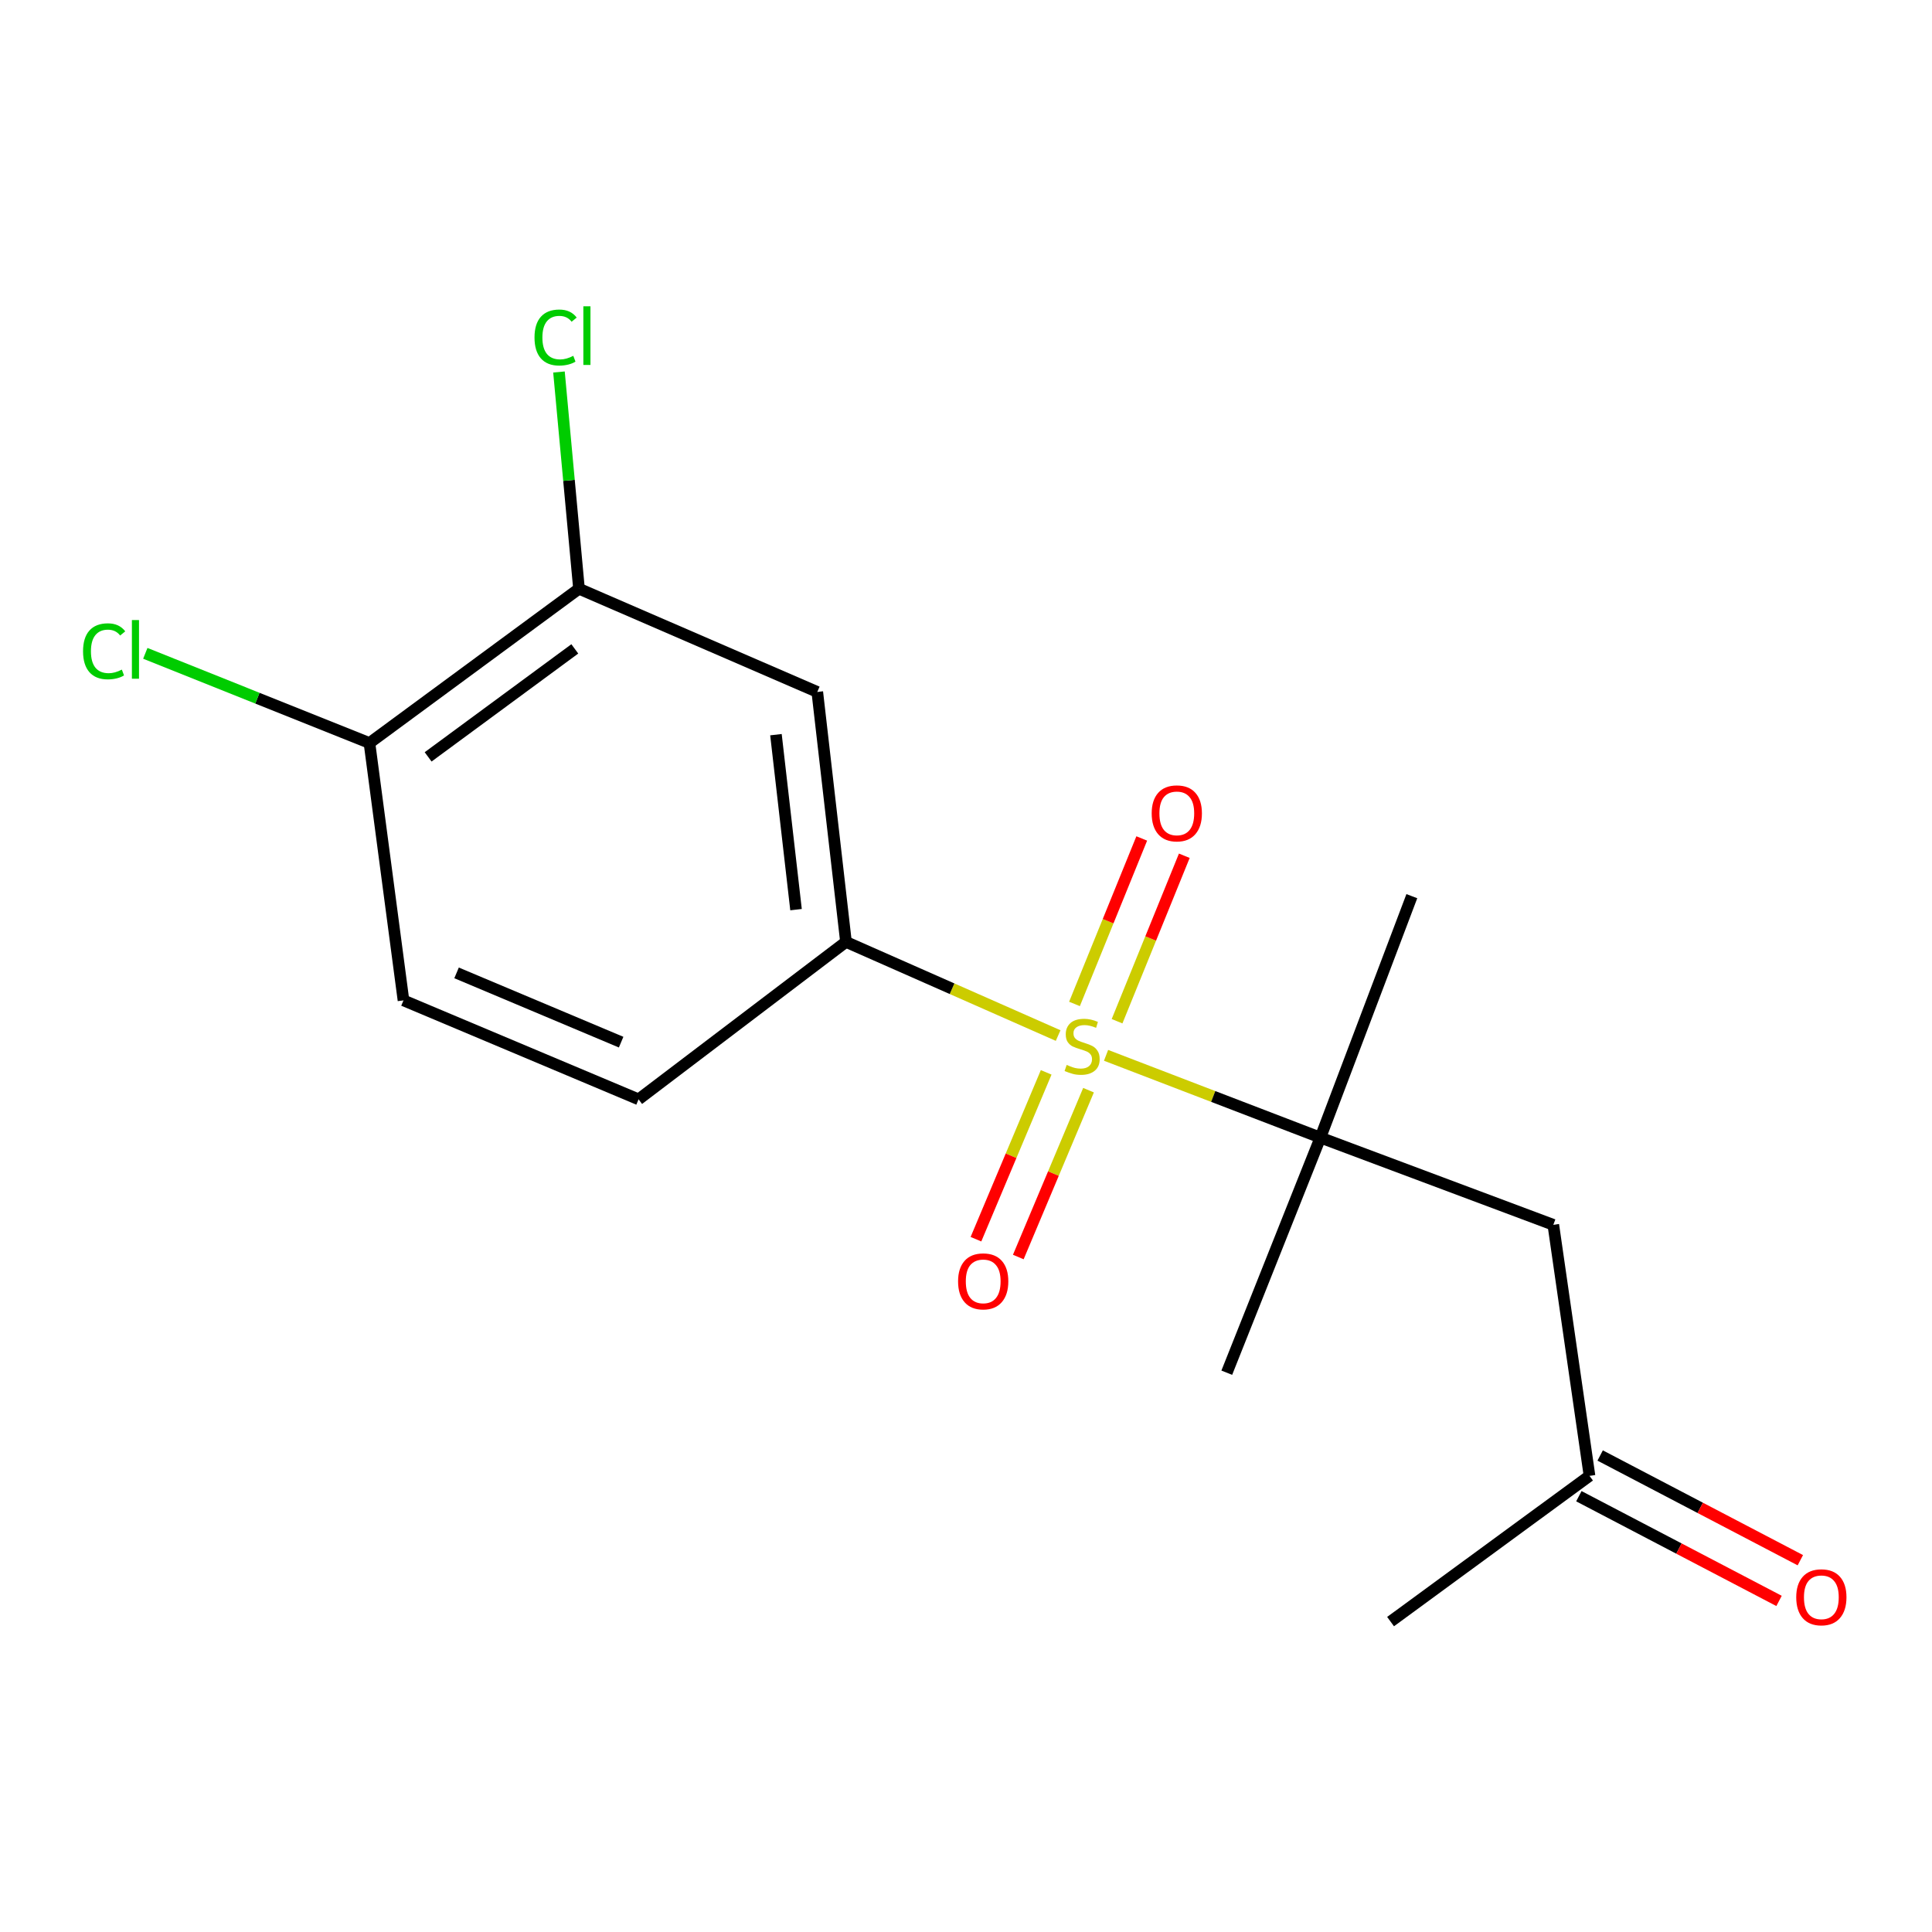<?xml version='1.0' encoding='iso-8859-1'?>
<svg version='1.1' baseProfile='full'
              xmlns='http://www.w3.org/2000/svg'
                      xmlns:rdkit='http://www.rdkit.org/xml'
                      xmlns:xlink='http://www.w3.org/1999/xlink'
                  xml:space='preserve'
width='1000px' height='1000px' viewBox='0 0 1000 1000'>
<!-- END OF HEADER -->
<rect style='opacity:1.0;fill:#FFFFFF;stroke:none' width='1000' height='1000' x='0' y='0'> </rect>
<path class='bond-0' d='M 572.492,546.237 L 627.959,567.528' style='fill:none;fill-rule:evenodd;stroke:#CCCC00;stroke-width:6px;stroke-linecap:butt;stroke-linejoin:miter;stroke-opacity:1' />
<path class='bond-0' d='M 627.959,567.528 L 683.426,588.82' style='fill:none;fill-rule:evenodd;stroke:#000000;stroke-width:6px;stroke-linecap:butt;stroke-linejoin:miter;stroke-opacity:1' />
<path class='bond-1' d='M 547.689,536.001 L 492.783,511.764' style='fill:none;fill-rule:evenodd;stroke:#CCCC00;stroke-width:6px;stroke-linecap:butt;stroke-linejoin:miter;stroke-opacity:1' />
<path class='bond-1' d='M 492.783,511.764 L 437.876,487.528' style='fill:none;fill-rule:evenodd;stroke:#000000;stroke-width:6px;stroke-linecap:butt;stroke-linejoin:miter;stroke-opacity:1' />
<path class='bond-5' d='M 541.498,555.051 L 523.325,598.23' style='fill:none;fill-rule:evenodd;stroke:#CCCC00;stroke-width:6px;stroke-linecap:butt;stroke-linejoin:miter;stroke-opacity:1' />
<path class='bond-5' d='M 523.325,598.23 L 505.151,641.409' style='fill:none;fill-rule:evenodd;stroke:#FF0000;stroke-width:6px;stroke-linecap:butt;stroke-linejoin:miter;stroke-opacity:1' />
<path class='bond-5' d='M 563.417,564.276 L 545.243,607.455' style='fill:none;fill-rule:evenodd;stroke:#CCCC00;stroke-width:6px;stroke-linecap:butt;stroke-linejoin:miter;stroke-opacity:1' />
<path class='bond-5' d='M 545.243,607.455 L 527.069,650.634' style='fill:none;fill-rule:evenodd;stroke:#FF0000;stroke-width:6px;stroke-linecap:butt;stroke-linejoin:miter;stroke-opacity:1' />
<path class='bond-6' d='M 578.186,528.587 L 595.591,485.762' style='fill:none;fill-rule:evenodd;stroke:#CCCC00;stroke-width:6px;stroke-linecap:butt;stroke-linejoin:miter;stroke-opacity:1' />
<path class='bond-6' d='M 595.591,485.762 L 612.996,442.937' style='fill:none;fill-rule:evenodd;stroke:#FF0000;stroke-width:6px;stroke-linecap:butt;stroke-linejoin:miter;stroke-opacity:1' />
<path class='bond-6' d='M 556.155,519.633 L 573.56,476.808' style='fill:none;fill-rule:evenodd;stroke:#CCCC00;stroke-width:6px;stroke-linecap:butt;stroke-linejoin:miter;stroke-opacity:1' />
<path class='bond-6' d='M 573.56,476.808 L 590.965,433.983' style='fill:none;fill-rule:evenodd;stroke:#FF0000;stroke-width:6px;stroke-linecap:butt;stroke-linejoin:miter;stroke-opacity:1' />
<path class='bond-3' d='M 683.426,588.82 L 803.994,633.964' style='fill:none;fill-rule:evenodd;stroke:#000000;stroke-width:6px;stroke-linecap:butt;stroke-linejoin:miter;stroke-opacity:1' />
<path class='bond-14' d='M 683.426,588.82 L 730.762,463.853' style='fill:none;fill-rule:evenodd;stroke:#000000;stroke-width:6px;stroke-linecap:butt;stroke-linejoin:miter;stroke-opacity:1' />
<path class='bond-15' d='M 683.426,588.82 L 634.979,710.512' style='fill:none;fill-rule:evenodd;stroke:#000000;stroke-width:6px;stroke-linecap:butt;stroke-linejoin:miter;stroke-opacity:1' />
<path class='bond-2' d='M 437.876,487.528 L 423.027,358.147' style='fill:none;fill-rule:evenodd;stroke:#000000;stroke-width:6px;stroke-linecap:butt;stroke-linejoin:miter;stroke-opacity:1' />
<path class='bond-2' d='M 412.023,470.832 L 401.629,380.266' style='fill:none;fill-rule:evenodd;stroke:#000000;stroke-width:6px;stroke-linecap:butt;stroke-linejoin:miter;stroke-opacity:1' />
<path class='bond-8' d='M 437.876,487.528 L 330.52,569.016' style='fill:none;fill-rule:evenodd;stroke:#000000;stroke-width:6px;stroke-linecap:butt;stroke-linejoin:miter;stroke-opacity:1' />
<path class='bond-4' d='M 423.027,358.147 L 299.684,304.733' style='fill:none;fill-rule:evenodd;stroke:#000000;stroke-width:6px;stroke-linecap:butt;stroke-linejoin:miter;stroke-opacity:1' />
<path class='bond-9' d='M 803.994,633.964 L 822.728,763.899' style='fill:none;fill-rule:evenodd;stroke:#000000;stroke-width:6px;stroke-linecap:butt;stroke-linejoin:miter;stroke-opacity:1' />
<path class='bond-12' d='M 299.684,304.733 L 294.503,248.639' style='fill:none;fill-rule:evenodd;stroke:#000000;stroke-width:6px;stroke-linecap:butt;stroke-linejoin:miter;stroke-opacity:1' />
<path class='bond-12' d='M 294.503,248.639 L 289.321,192.544' style='fill:none;fill-rule:evenodd;stroke:#00CC00;stroke-width:6px;stroke-linecap:butt;stroke-linejoin:miter;stroke-opacity:1' />
<path class='bond-17' d='M 299.684,304.733 L 191.231,384.584' style='fill:none;fill-rule:evenodd;stroke:#000000;stroke-width:6px;stroke-linecap:butt;stroke-linejoin:miter;stroke-opacity:1' />
<path class='bond-17' d='M 297.516,335.861 L 221.598,391.756' style='fill:none;fill-rule:evenodd;stroke:#000000;stroke-width:6px;stroke-linecap:butt;stroke-linejoin:miter;stroke-opacity:1' />
<path class='bond-7' d='M 191.231,384.584 L 208.842,517.795' style='fill:none;fill-rule:evenodd;stroke:#000000;stroke-width:6px;stroke-linecap:butt;stroke-linejoin:miter;stroke-opacity:1' />
<path class='bond-13' d='M 191.231,384.584 L 133.22,361.374' style='fill:none;fill-rule:evenodd;stroke:#000000;stroke-width:6px;stroke-linecap:butt;stroke-linejoin:miter;stroke-opacity:1' />
<path class='bond-13' d='M 133.22,361.374 L 75.209,338.165' style='fill:none;fill-rule:evenodd;stroke:#00CC00;stroke-width:6px;stroke-linecap:butt;stroke-linejoin:miter;stroke-opacity:1' />
<path class='bond-10' d='M 330.52,569.016 L 208.842,517.795' style='fill:none;fill-rule:evenodd;stroke:#000000;stroke-width:6px;stroke-linecap:butt;stroke-linejoin:miter;stroke-opacity:1' />
<path class='bond-10' d='M 321.494,539.415 L 236.32,503.56' style='fill:none;fill-rule:evenodd;stroke:#000000;stroke-width:6px;stroke-linecap:butt;stroke-linejoin:miter;stroke-opacity:1' />
<path class='bond-11' d='M 817.217,774.435 L 869.024,801.534' style='fill:none;fill-rule:evenodd;stroke:#000000;stroke-width:6px;stroke-linecap:butt;stroke-linejoin:miter;stroke-opacity:1' />
<path class='bond-11' d='M 869.024,801.534 L 920.831,828.633' style='fill:none;fill-rule:evenodd;stroke:#FF0000;stroke-width:6px;stroke-linecap:butt;stroke-linejoin:miter;stroke-opacity:1' />
<path class='bond-11' d='M 828.239,753.363 L 880.046,780.462' style='fill:none;fill-rule:evenodd;stroke:#000000;stroke-width:6px;stroke-linecap:butt;stroke-linejoin:miter;stroke-opacity:1' />
<path class='bond-11' d='M 880.046,780.462 L 931.853,807.56' style='fill:none;fill-rule:evenodd;stroke:#FF0000;stroke-width:6px;stroke-linecap:butt;stroke-linejoin:miter;stroke-opacity:1' />
<path class='bond-16' d='M 822.728,763.899 L 719.757,839.337' style='fill:none;fill-rule:evenodd;stroke:#000000;stroke-width:6px;stroke-linecap:butt;stroke-linejoin:miter;stroke-opacity:1' />
<path  class='atom-0' d='M 552.109 551.203
Q 552.429 551.323, 553.749 551.883
Q 555.069 552.443, 556.509 552.803
Q 557.989 553.123, 559.429 553.123
Q 562.109 553.123, 563.669 551.843
Q 565.229 550.523, 565.229 548.243
Q 565.229 546.683, 564.429 545.723
Q 563.669 544.763, 562.469 544.243
Q 561.269 543.723, 559.269 543.123
Q 556.749 542.363, 555.229 541.643
Q 553.749 540.923, 552.669 539.403
Q 551.629 537.883, 551.629 535.323
Q 551.629 531.763, 554.029 529.563
Q 556.469 527.363, 561.269 527.363
Q 564.549 527.363, 568.269 528.923
L 567.349 532.003
Q 563.949 530.603, 561.389 530.603
Q 558.629 530.603, 557.109 531.763
Q 555.589 532.883, 555.629 534.843
Q 555.629 536.363, 556.389 537.283
Q 557.189 538.203, 558.309 538.723
Q 559.469 539.243, 561.389 539.843
Q 563.949 540.643, 565.469 541.443
Q 566.989 542.243, 568.069 543.883
Q 569.189 545.483, 569.189 548.243
Q 569.189 552.163, 566.549 554.283
Q 563.949 556.363, 559.589 556.363
Q 557.069 556.363, 555.149 555.803
Q 553.269 555.283, 551.029 554.363
L 552.109 551.203
' fill='#CCCC00'/>
<path  class='atom-6' d='M 495.902 663.228
Q 495.902 656.428, 499.262 652.628
Q 502.622 648.828, 508.902 648.828
Q 515.182 648.828, 518.542 652.628
Q 521.902 656.428, 521.902 663.228
Q 521.902 670.108, 518.502 674.028
Q 515.102 677.908, 508.902 677.908
Q 502.662 677.908, 499.262 674.028
Q 495.902 670.148, 495.902 663.228
M 508.902 674.708
Q 513.222 674.708, 515.542 671.828
Q 517.902 668.908, 517.902 663.228
Q 517.902 657.668, 515.542 654.868
Q 513.222 652.028, 508.902 652.028
Q 504.582 652.028, 502.222 654.828
Q 499.902 657.628, 499.902 663.228
Q 499.902 668.948, 502.222 671.828
Q 504.582 674.708, 508.902 674.708
' fill='#FF0000'/>
<path  class='atom-7' d='M 596.111 420.995
Q 596.111 414.195, 599.471 410.395
Q 602.831 406.595, 609.111 406.595
Q 615.391 406.595, 618.751 410.395
Q 622.111 414.195, 622.111 420.995
Q 622.111 427.875, 618.711 431.795
Q 615.311 435.675, 609.111 435.675
Q 602.871 435.675, 599.471 431.795
Q 596.111 427.915, 596.111 420.995
M 609.111 432.475
Q 613.431 432.475, 615.751 429.595
Q 618.111 426.675, 618.111 420.995
Q 618.111 415.435, 615.751 412.635
Q 613.431 409.795, 609.111 409.795
Q 604.791 409.795, 602.431 412.595
Q 600.111 415.395, 600.111 420.995
Q 600.111 426.715, 602.431 429.595
Q 604.791 432.475, 609.111 432.475
' fill='#FF0000'/>
<path  class='atom-12' d='M 929.728 826.747
Q 929.728 819.947, 933.088 816.147
Q 936.448 812.347, 942.728 812.347
Q 949.008 812.347, 952.368 816.147
Q 955.728 819.947, 955.728 826.747
Q 955.728 833.627, 952.328 837.547
Q 948.928 841.427, 942.728 841.427
Q 936.488 841.427, 933.088 837.547
Q 929.728 833.667, 929.728 826.747
M 942.728 838.227
Q 947.048 838.227, 949.368 835.347
Q 951.728 832.427, 951.728 826.747
Q 951.728 821.187, 949.368 818.387
Q 947.048 815.547, 942.728 815.547
Q 938.408 815.547, 936.048 818.347
Q 933.728 821.147, 933.728 826.747
Q 933.728 832.467, 936.048 835.347
Q 938.408 838.227, 942.728 838.227
' fill='#FF0000'/>
<path  class='atom-13' d='M 276.662 174.695
Q 276.662 167.655, 279.942 163.975
Q 283.262 160.255, 289.542 160.255
Q 295.382 160.255, 298.502 164.375
L 295.862 166.535
Q 293.582 163.535, 289.542 163.535
Q 285.262 163.535, 282.982 166.415
Q 280.742 169.255, 280.742 174.695
Q 280.742 180.295, 283.062 183.175
Q 285.422 186.055, 289.982 186.055
Q 293.102 186.055, 296.742 184.175
L 297.862 187.175
Q 296.382 188.135, 294.142 188.695
Q 291.902 189.255, 289.422 189.255
Q 283.262 189.255, 279.942 185.495
Q 276.662 181.735, 276.662 174.695
' fill='#00CC00'/>
<path  class='atom-13' d='M 301.942 158.535
L 305.622 158.535
L 305.622 188.895
L 301.942 188.895
L 301.942 158.535
' fill='#00CC00'/>
<path  class='atom-14' d='M 42.988 337.104
Q 42.988 330.064, 46.268 326.384
Q 49.588 322.664, 55.868 322.664
Q 61.708 322.664, 64.828 326.784
L 62.188 328.944
Q 59.908 325.944, 55.868 325.944
Q 51.588 325.944, 49.308 328.824
Q 47.068 331.664, 47.068 337.104
Q 47.068 342.704, 49.388 345.584
Q 51.748 348.464, 56.308 348.464
Q 59.428 348.464, 63.068 346.584
L 64.188 349.584
Q 62.708 350.544, 60.468 351.104
Q 58.228 351.664, 55.748 351.664
Q 49.588 351.664, 46.268 347.904
Q 42.988 344.144, 42.988 337.104
' fill='#00CC00'/>
<path  class='atom-14' d='M 68.268 320.944
L 71.948 320.944
L 71.948 351.304
L 68.268 351.304
L 68.268 320.944
' fill='#00CC00'/>
</svg>
